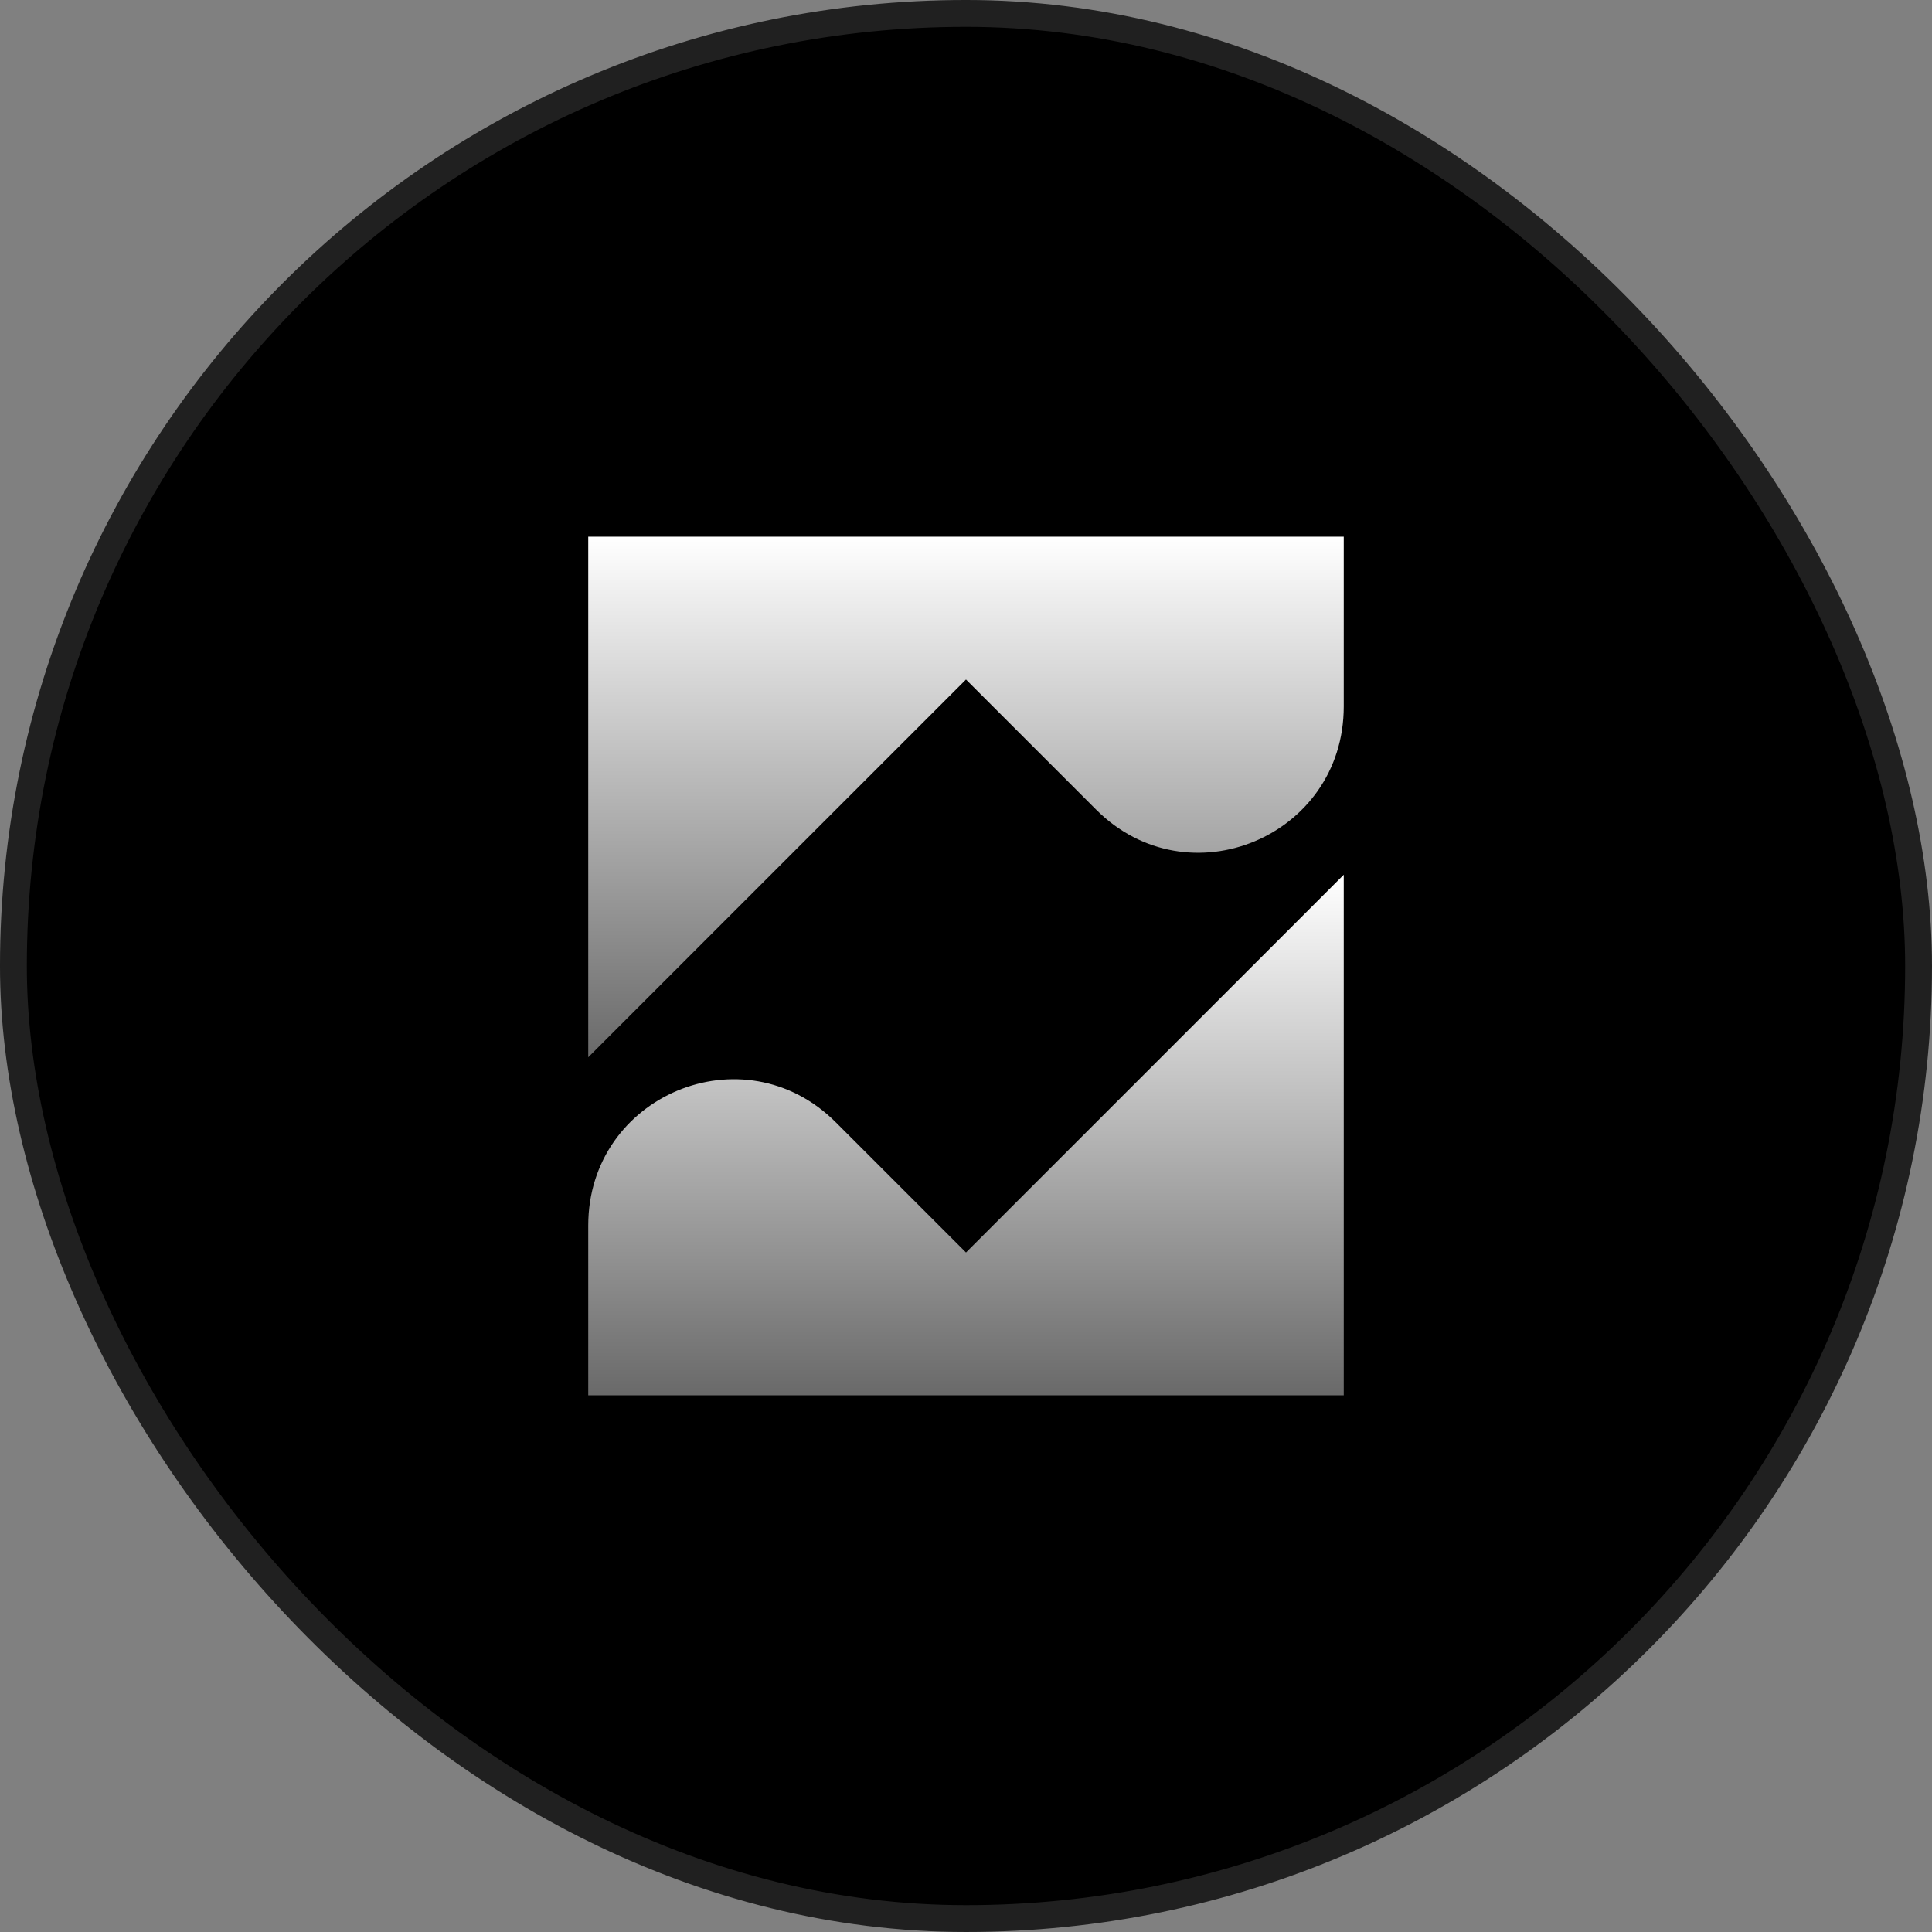 <svg xmlns="http://www.w3.org/2000/svg" width="120" height="120" fill="none"><rect width="100%" height="100%" fill="#808080" stroke="none"/><rect width="118.333" height="118.333" x=".833" y=".833" fill="#000" rx="59.167"/><rect width="118.333" height="118.333" x=".833" y=".833" stroke="#202020" stroke-width="1.667" rx="59.167"/><path fill="url(#a)" d="m60 77.795-8.084-8.084c-5.718-5.718-15.379-1.676-15.379 6.408v10.548h46.926V54.332L60 77.795Z"/><path fill="url(#b)" d="m60 42.206 8.084 8.083c5.717 5.718 15.379 1.676 15.379-6.408V33.333H36.537v32.335L60 42.205Z"/><defs><linearGradient id="a" x1="60" x2="60" y1="88.257" y2="54.332" gradientUnits="userSpaceOnUse"><stop stop-color="#626262"/><stop offset="1" stop-color="#fff"/></linearGradient><linearGradient id="b" x1="60" x2="60" y1="67.258" y2="33.333" gradientUnits="userSpaceOnUse"><stop stop-color="#626262"/><stop offset="1" stop-color="#fff"/></linearGradient></defs></svg>